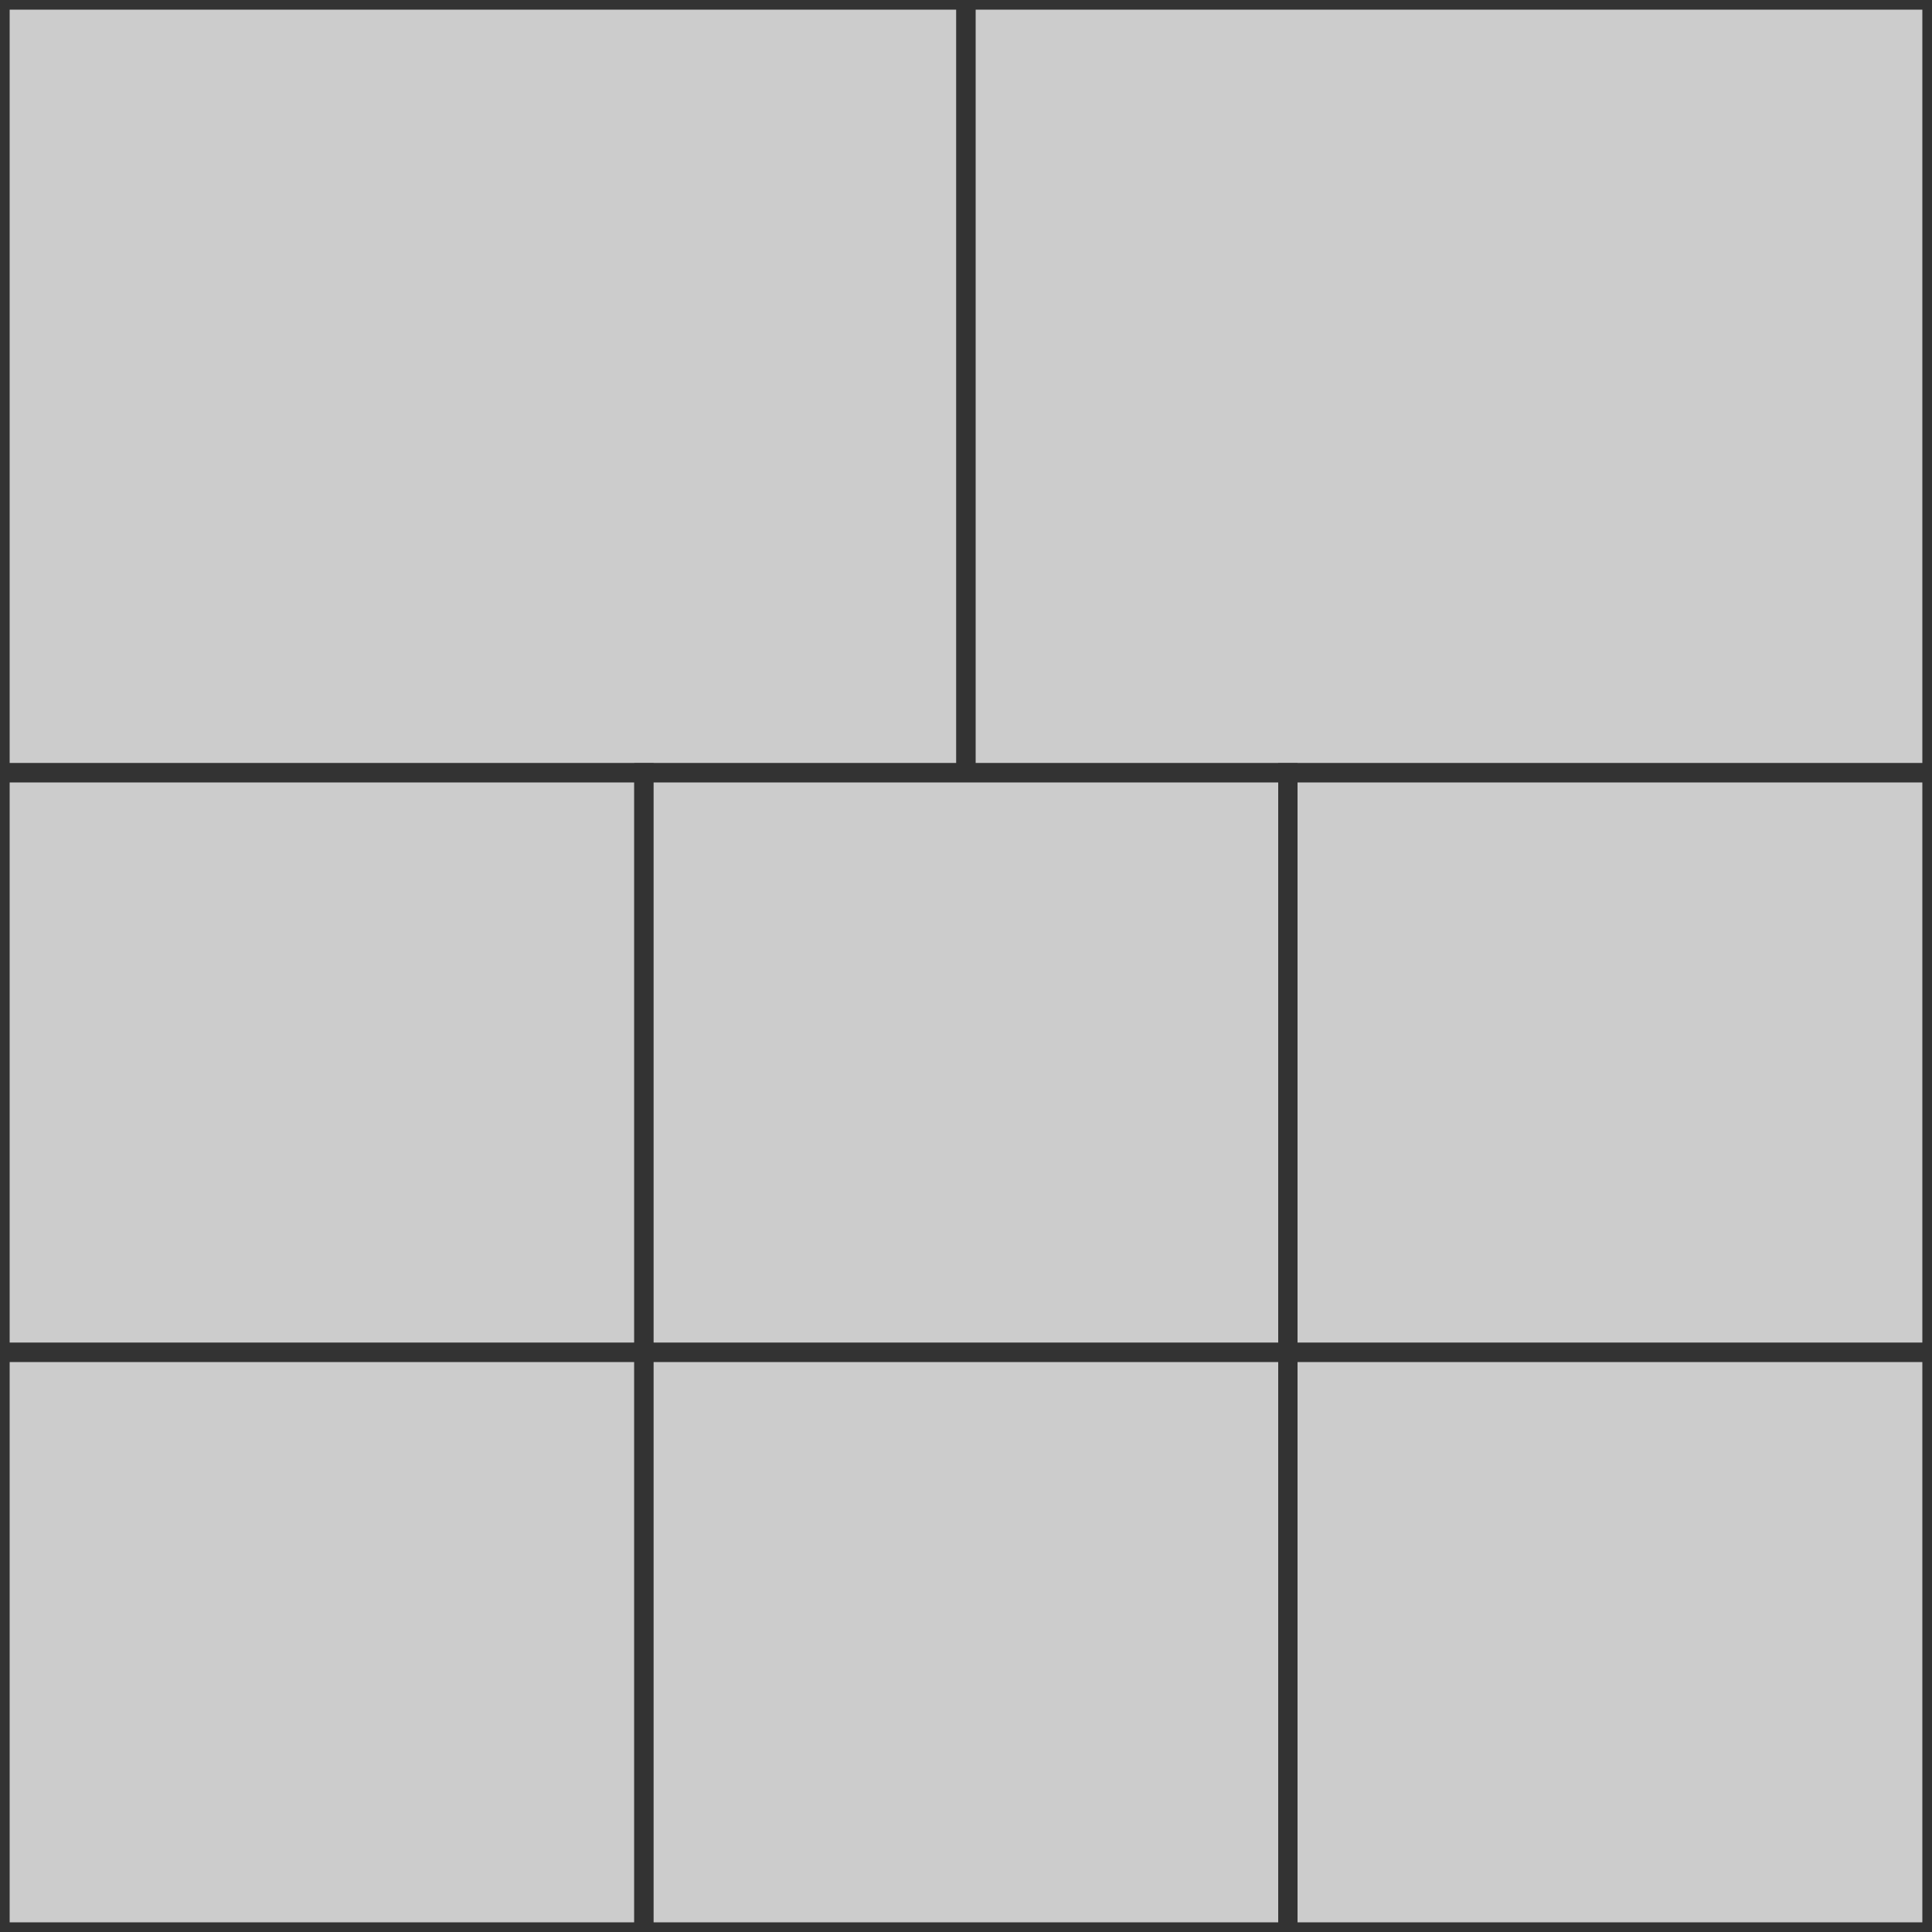 <svg xmlns="http://www.w3.org/2000/svg" viewBox="0 0 100 100"><rect x="0" y="0" width="50" height="40" fill="#cccccc" stroke="#333333" stroke-width="1"/><rect x="50" y="0" width="50" height="40" fill="#cccccc" stroke="#333333" stroke-width="1"/><rect x="0" y="40" width="33.33" height="30" fill="#cccccc" stroke="#333333" stroke-width="1"/><rect x="33.33" y="40" width="33.33" height="30" fill="#cccccc" stroke="#333333" stroke-width="1"/><rect x="66.66" y="40" width="33.34" height="30" fill="#cccccc" stroke="#333333" stroke-width="1"/><rect x="0" y="70" width="33.33" height="30" fill="#cccccc" stroke="#333333" stroke-width="1"/><rect x="33.33" y="70" width="33.33" height="30" fill="#cccccc" stroke="#333333" stroke-width="1"/><rect x="66.66" y="70" width="33.34" height="30" fill="#cccccc" stroke="#333333" stroke-width="1"/></svg>